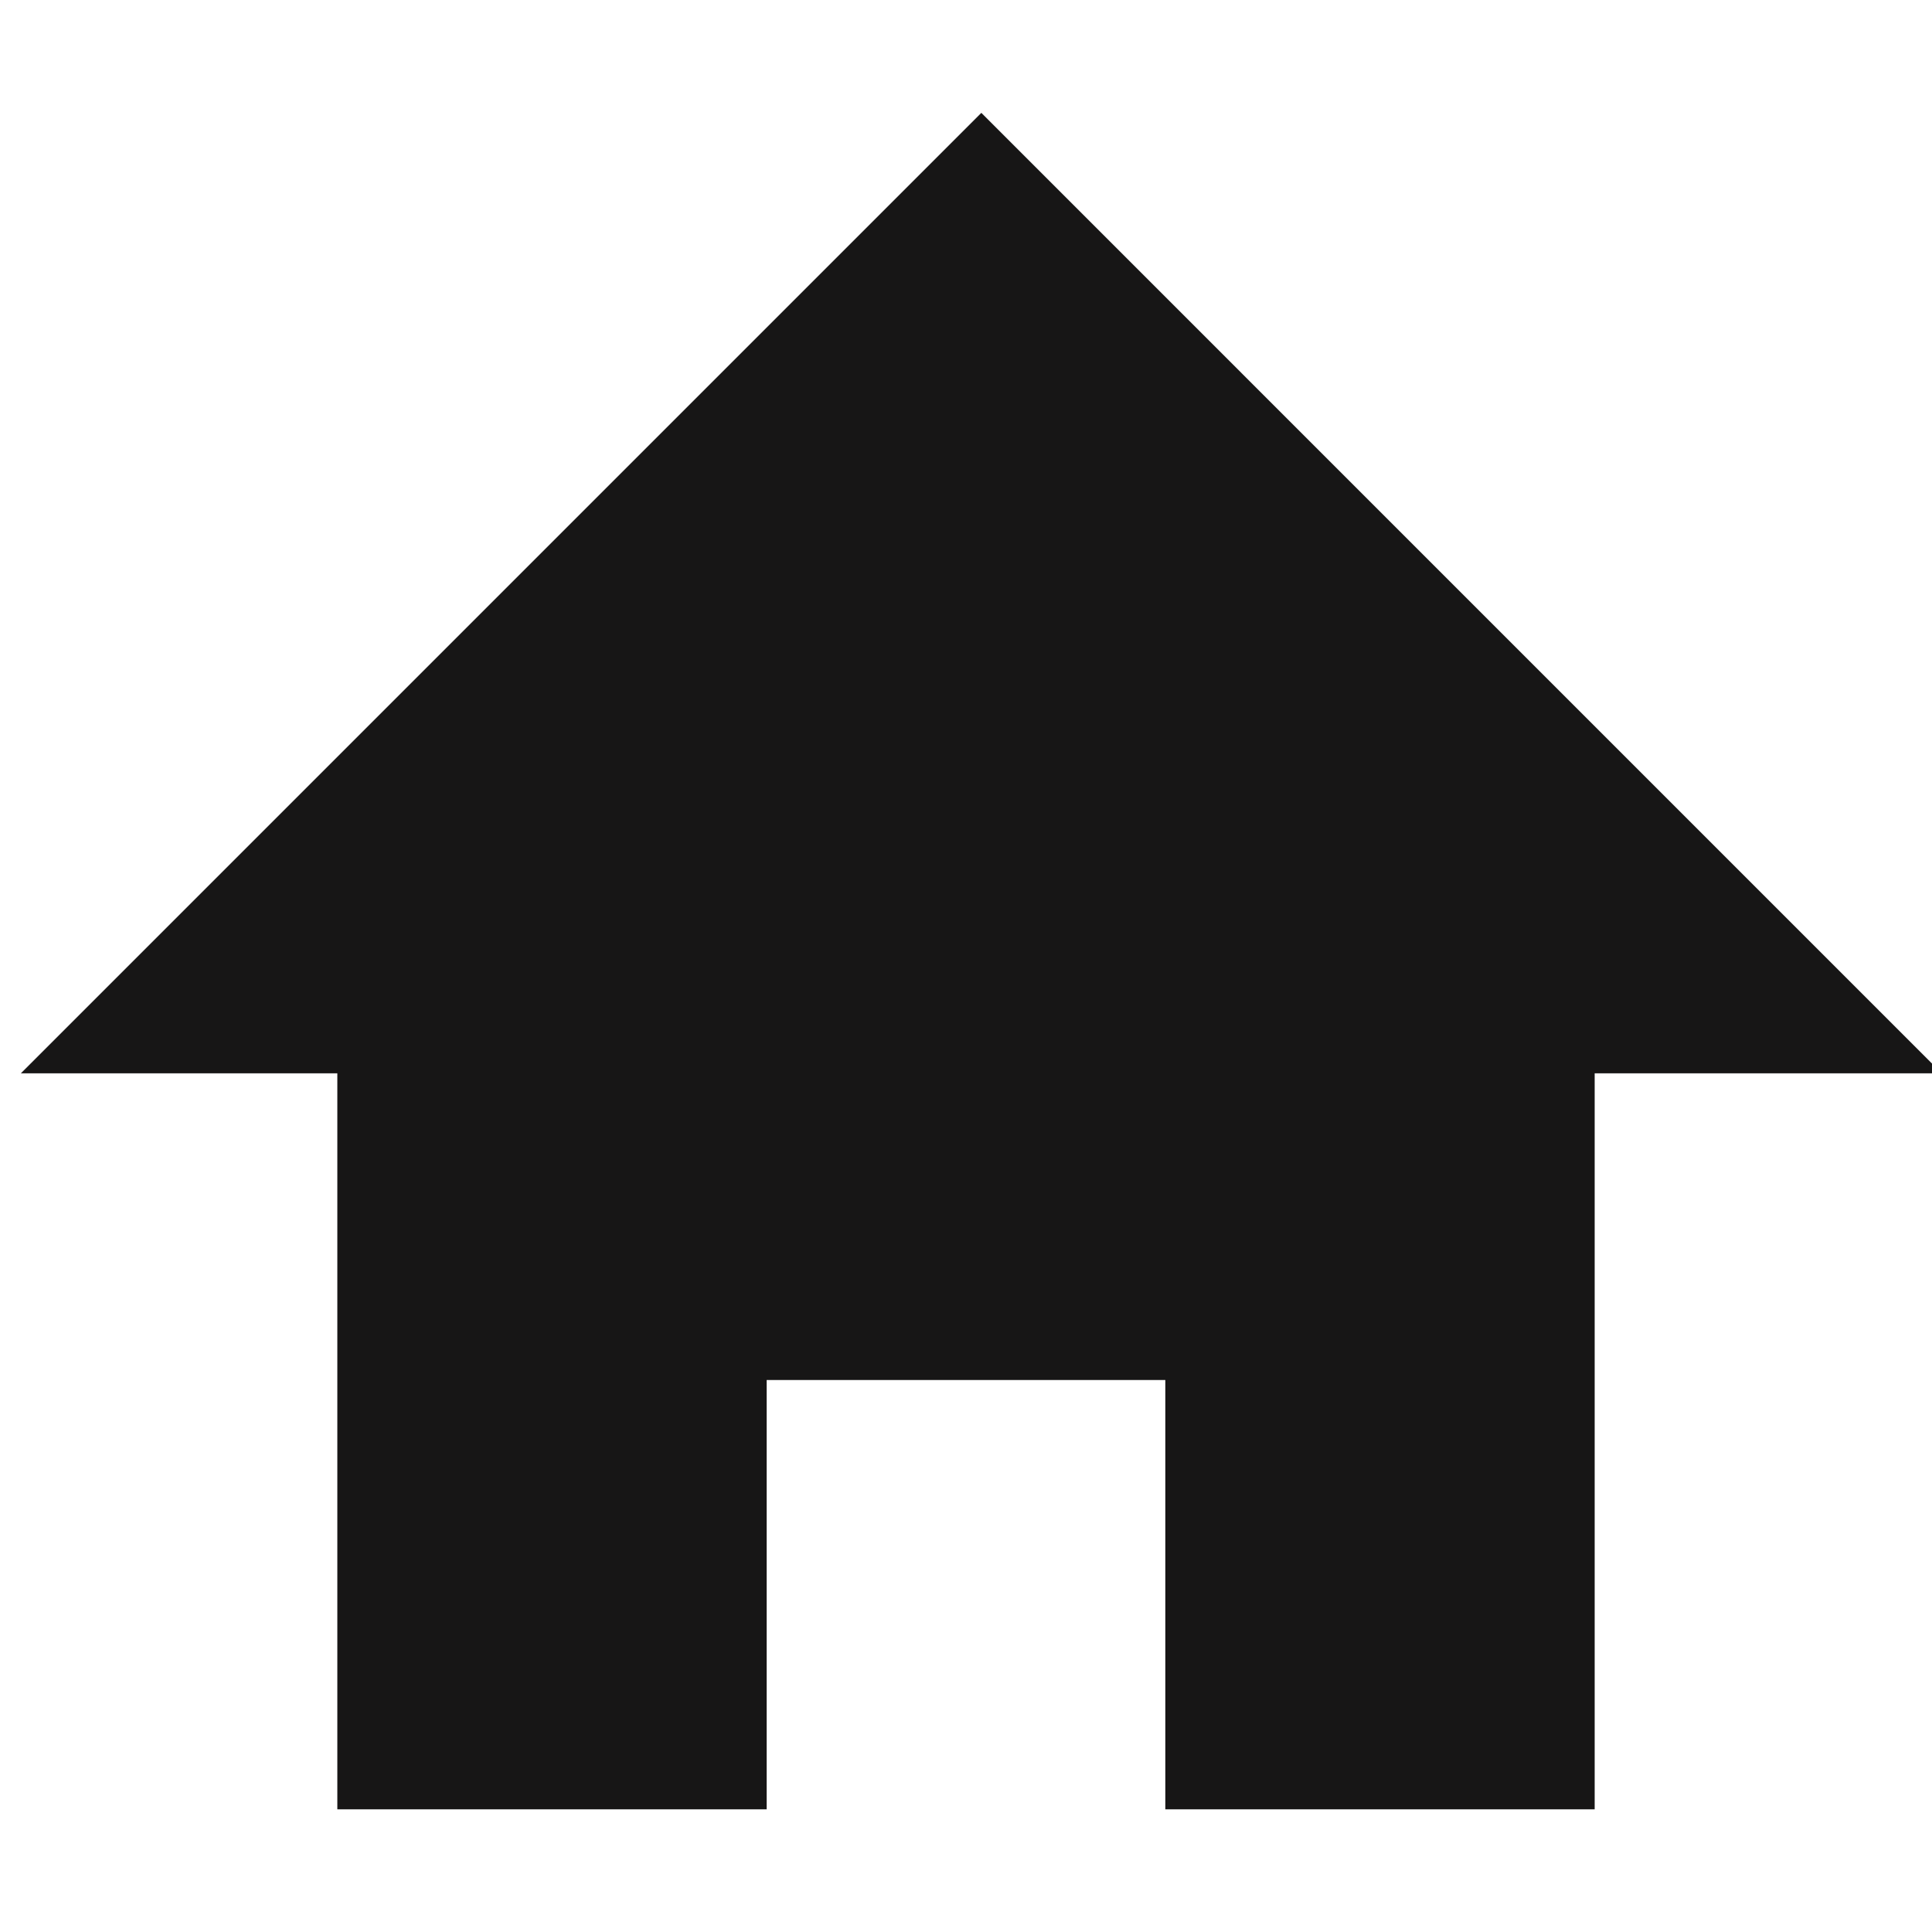 <?xml version="1.0" encoding="UTF-8"?><svg xmlns="http://www.w3.org/2000/svg" enable-background="new 0 0 63 55" version="1.1" viewBox="0 0 63 55" width="40" height="40" xml:space="preserve"> <polygon fill="rgba(23,22,22,1)" points="32 -0.32 0.68 31 11 31 11 55 25 55 25 41 38 41 38 55 52 55 52 31 63.319 31"/></svg>